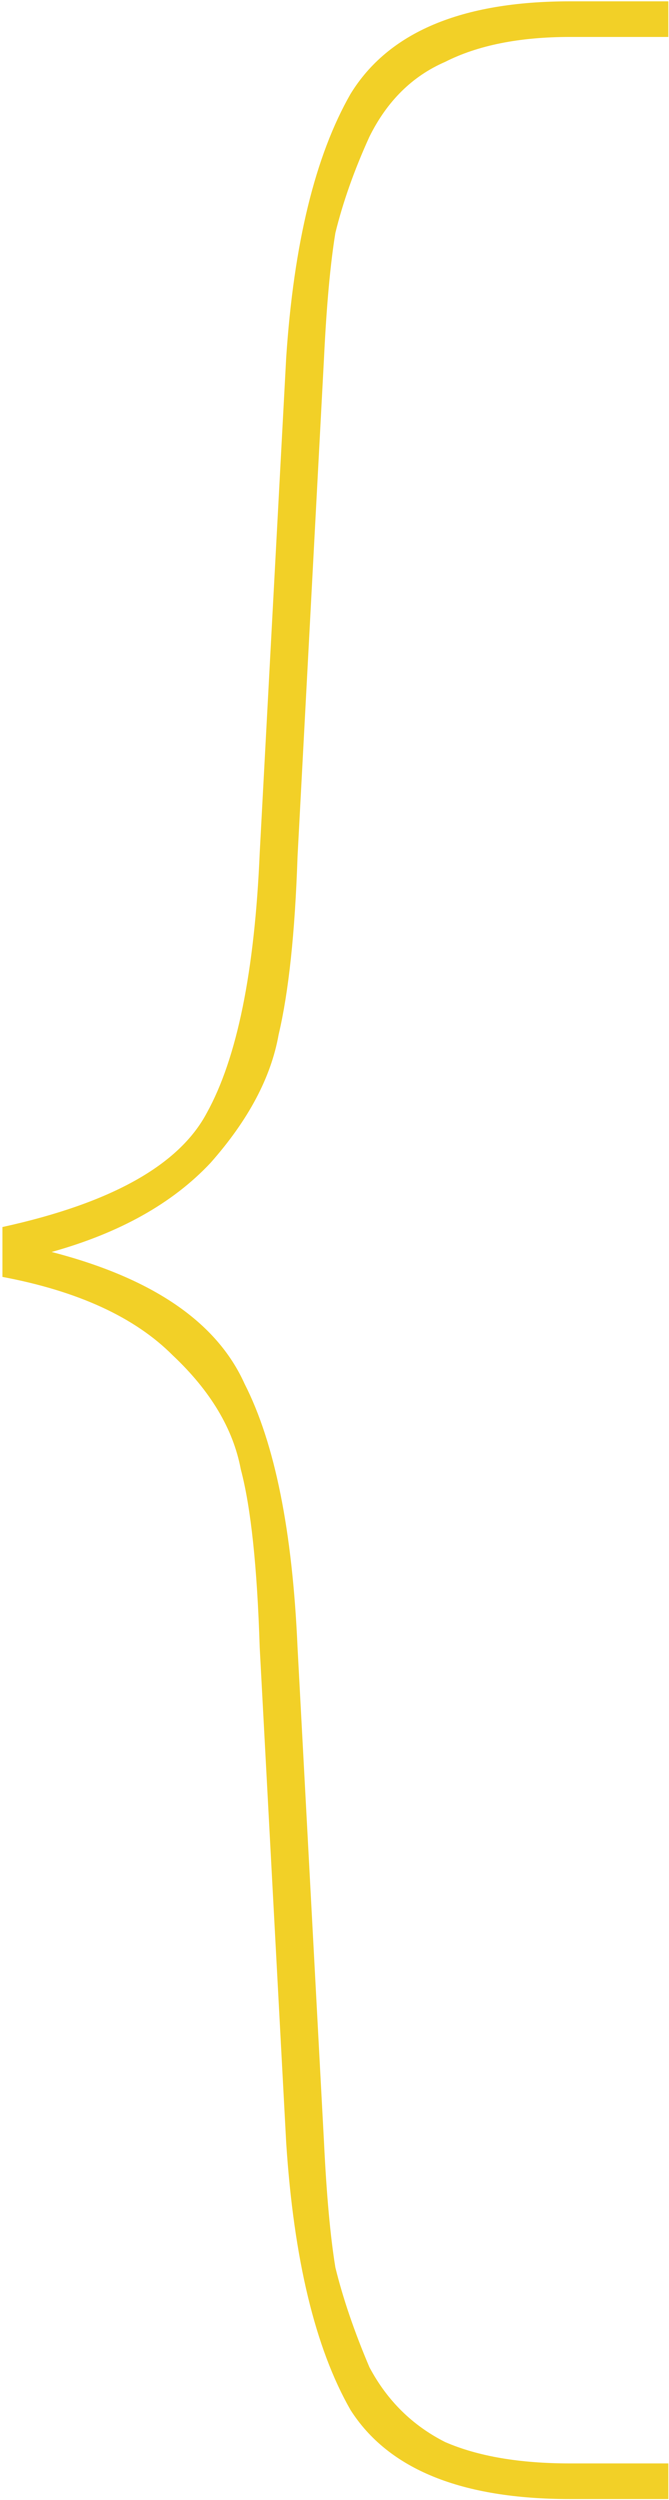 <?xml version="1.0" encoding="UTF-8"?> <svg xmlns="http://www.w3.org/2000/svg" width="174" height="650" viewBox="0 0 174 650" fill="none"><path d="M173.822 9.608L148.237 9.608C135.117 9.608 124.293 11.77 115.765 16.093C107.236 19.799 100.676 26.283 96.084 35.547C92.148 44.194 89.196 52.531 87.228 60.56C85.916 68.589 84.932 79.397 84.276 92.984L77.388 222.679C76.732 242.442 75.092 257.882 72.468 268.999C70.5 280.115 64.596 291.232 54.755 302.349C44.915 312.848 31.139 320.568 13.427 325.509C39.667 332.302 56.395 343.728 63.611 359.785C71.484 375.225 76.076 398.076 77.388 428.339L84.276 557.107C84.932 570.694 85.916 581.502 87.228 589.531C89.196 597.56 92.148 606.206 96.084 615.47C100.676 624.117 107.236 630.601 115.764 634.924C124.293 638.63 135.117 640.483 148.237 640.483L173.822 640.483L173.822 649.747L148.237 649.747C120.029 649.747 101.004 642.027 91.164 626.587C81.98 610.529 76.404 587.37 74.436 557.107L67.547 428.339C66.891 407.34 65.251 391.9 62.627 382.019C60.659 371.52 54.755 361.638 44.915 352.374C35.075 342.493 20.315 335.699 0.634 331.993L0.634 319.024C28.843 312.848 46.555 302.966 53.771 289.379C61.643 275.175 66.236 252.632 67.548 221.753L74.436 92.984C76.404 63.339 81.98 40.488 91.164 24.43C101.004 8.373 120.029 0.344 148.237 0.344L173.822 0.344L173.822 9.608Z" fill="#F2D027"></path></svg> 